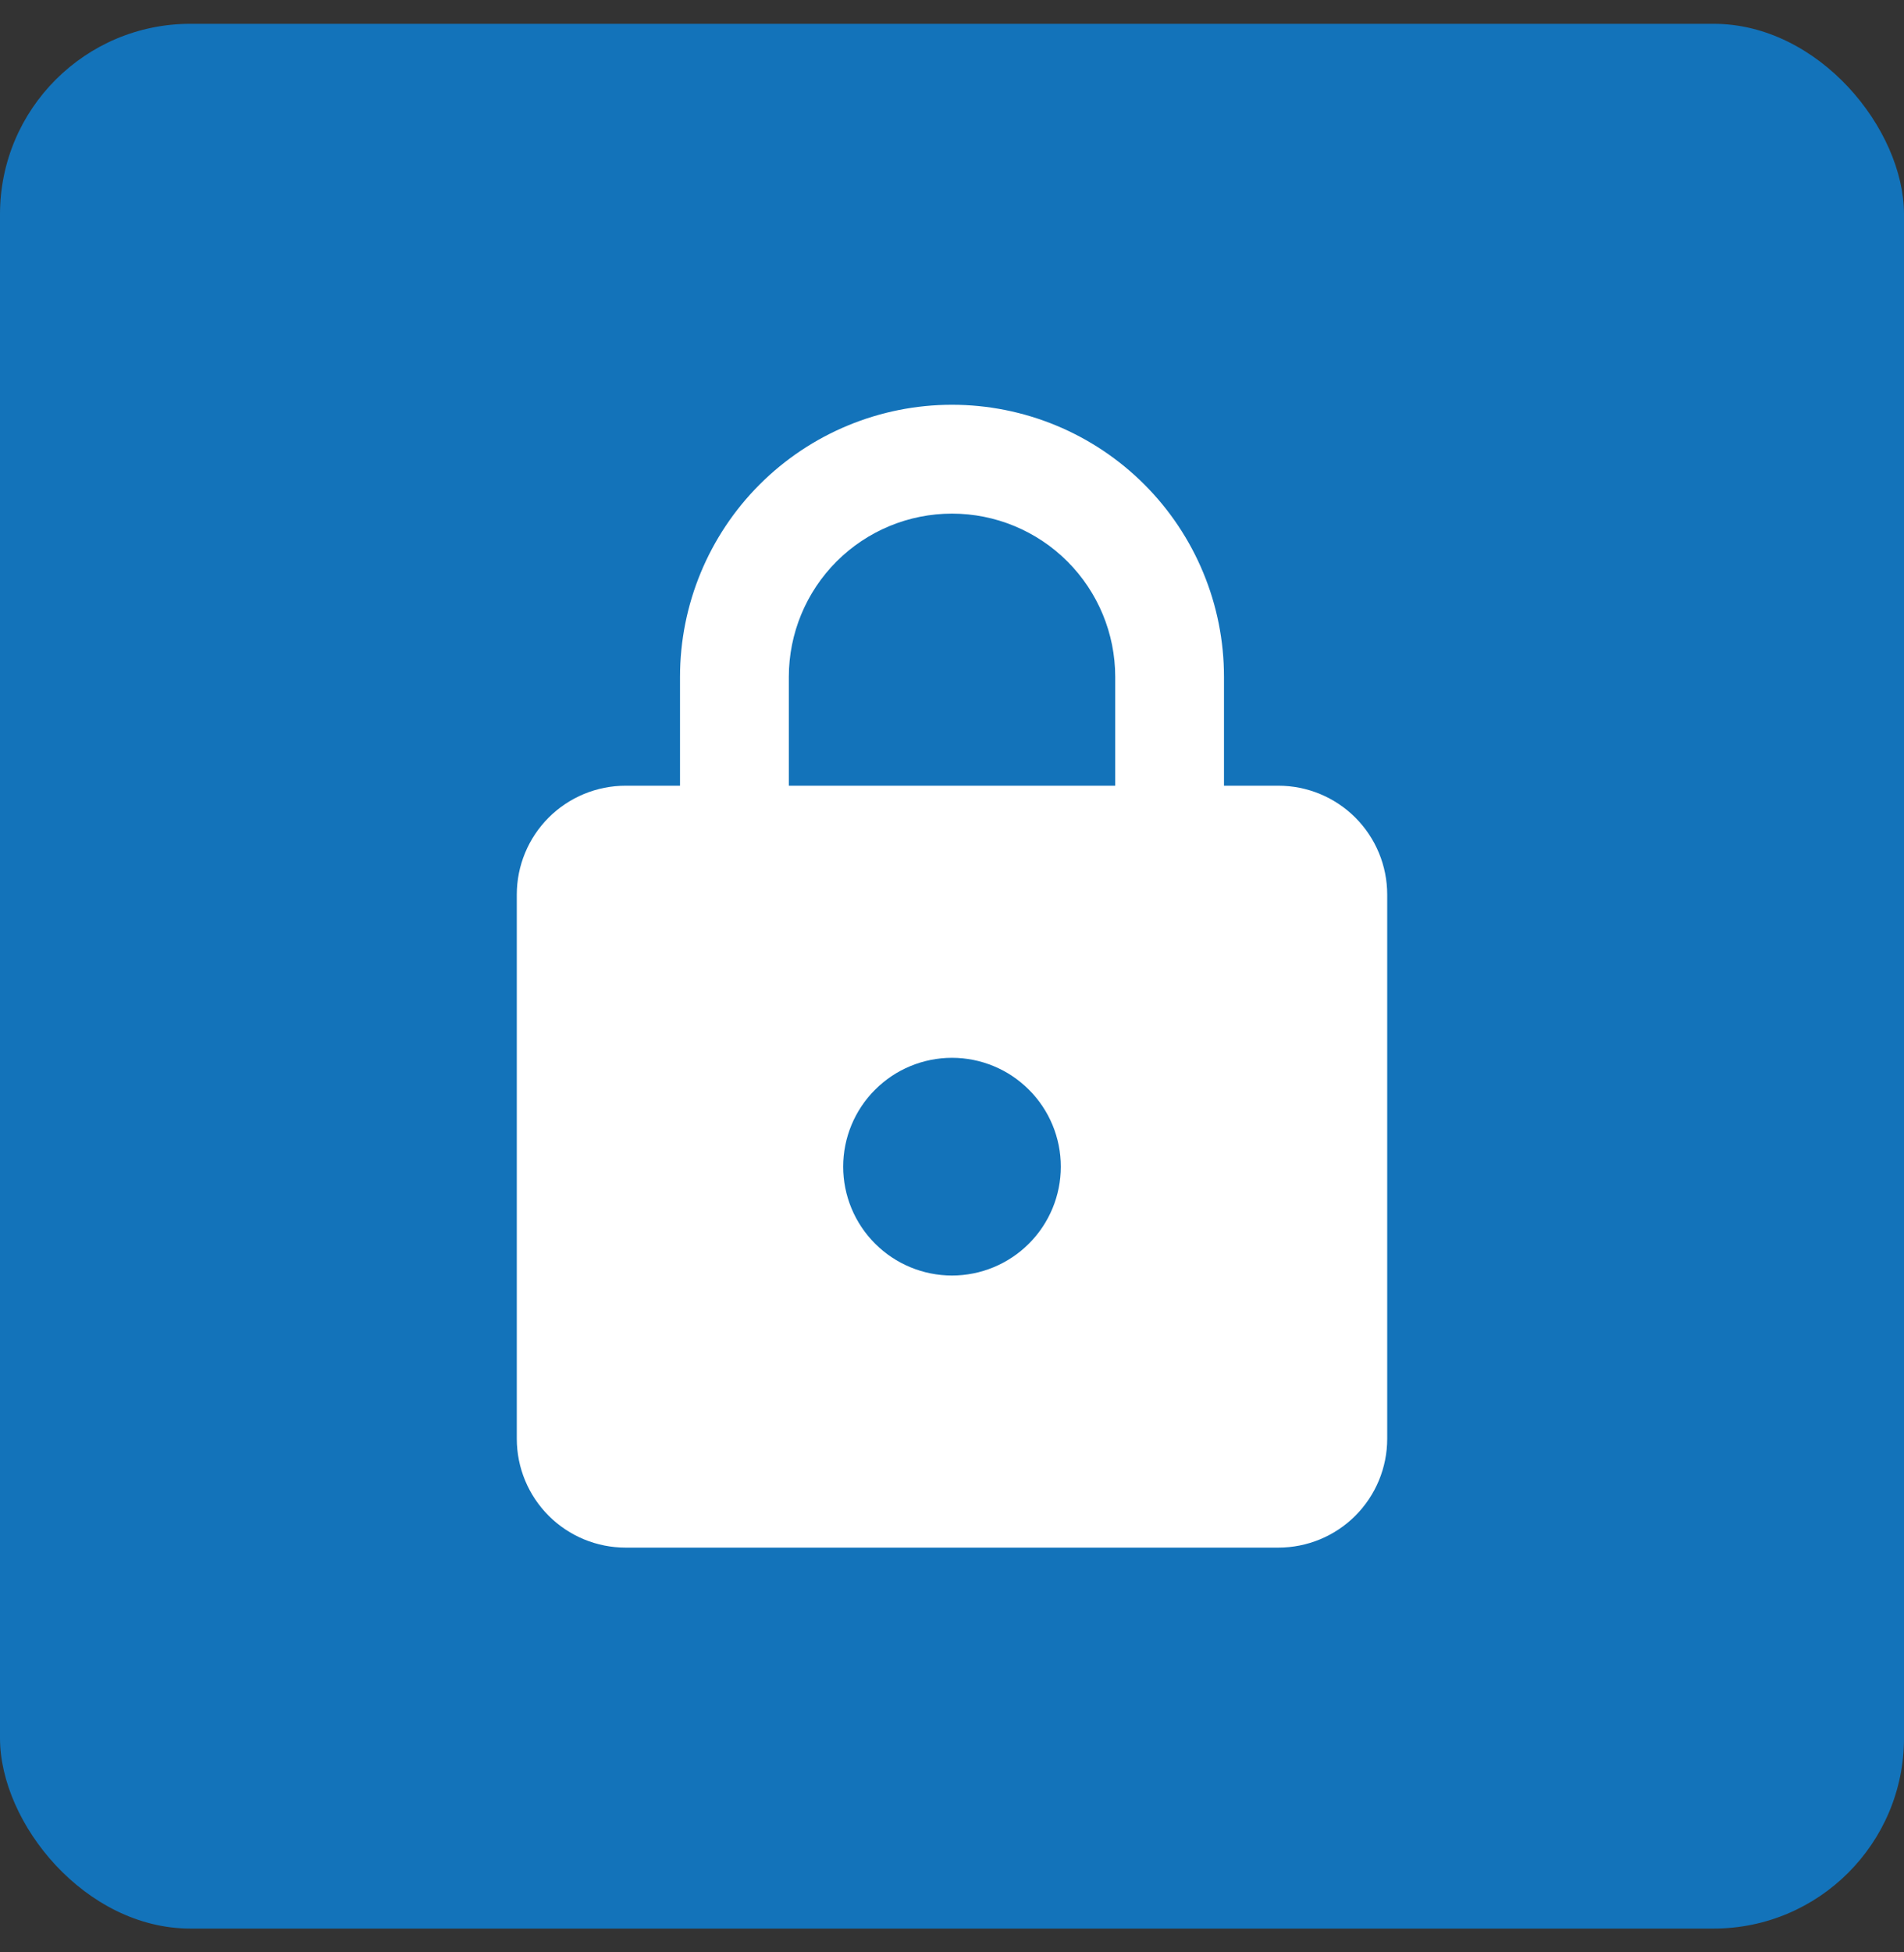 <svg width="40" height="41" viewBox="0 0 40 41" fill="none" xmlns="http://www.w3.org/2000/svg">
<rect x="0" y="0" width="40" height="41" fill="#333333" stroke="none"/>
<rect y="0.5" width="40" height="40" rx="4" fill="#1373BA"/>
<path d="M20 26.786C20.606 26.786 21.188 26.545 21.616 26.116C22.045 25.688 22.286 25.106 22.286 24.5C22.286 23.894 22.045 23.312 21.616 22.884C21.188 22.455 20.606 22.214 20 22.214C19.394 22.214 18.812 22.455 18.384 22.884C17.955 23.312 17.714 23.894 17.714 24.5C17.714 25.106 17.955 25.688 18.384 26.116C18.812 26.545 19.394 26.786 20 26.786ZM26.857 16.5C27.463 16.5 28.045 16.741 28.473 17.169C28.902 17.598 29.143 18.18 29.143 18.786V30.214C29.143 30.82 28.902 31.402 28.473 31.831C28.045 32.259 27.463 32.5 26.857 32.5H13.143C12.537 32.5 11.955 32.259 11.527 31.831C11.098 31.402 10.857 30.82 10.857 30.214V18.786C10.857 18.18 11.098 17.598 11.527 17.169C11.955 16.741 12.537 16.5 13.143 16.5H14.286V14.214C14.286 12.699 14.888 11.245 15.959 10.174C17.031 9.102 18.485 8.5 20 8.5C20.75 8.5 21.494 8.648 22.187 8.935C22.88 9.222 23.51 9.643 24.041 10.174C24.571 10.704 24.992 11.334 25.279 12.027C25.567 12.721 25.714 13.464 25.714 14.214V16.5H26.857ZM20 10.786C19.091 10.786 18.219 11.147 17.576 11.79C16.933 12.433 16.572 13.305 16.572 14.214V16.5H23.429V14.214C23.429 13.305 23.067 12.433 22.424 11.79C21.781 11.147 20.909 10.786 20 10.786Z" fill="white"/>
</svg>
